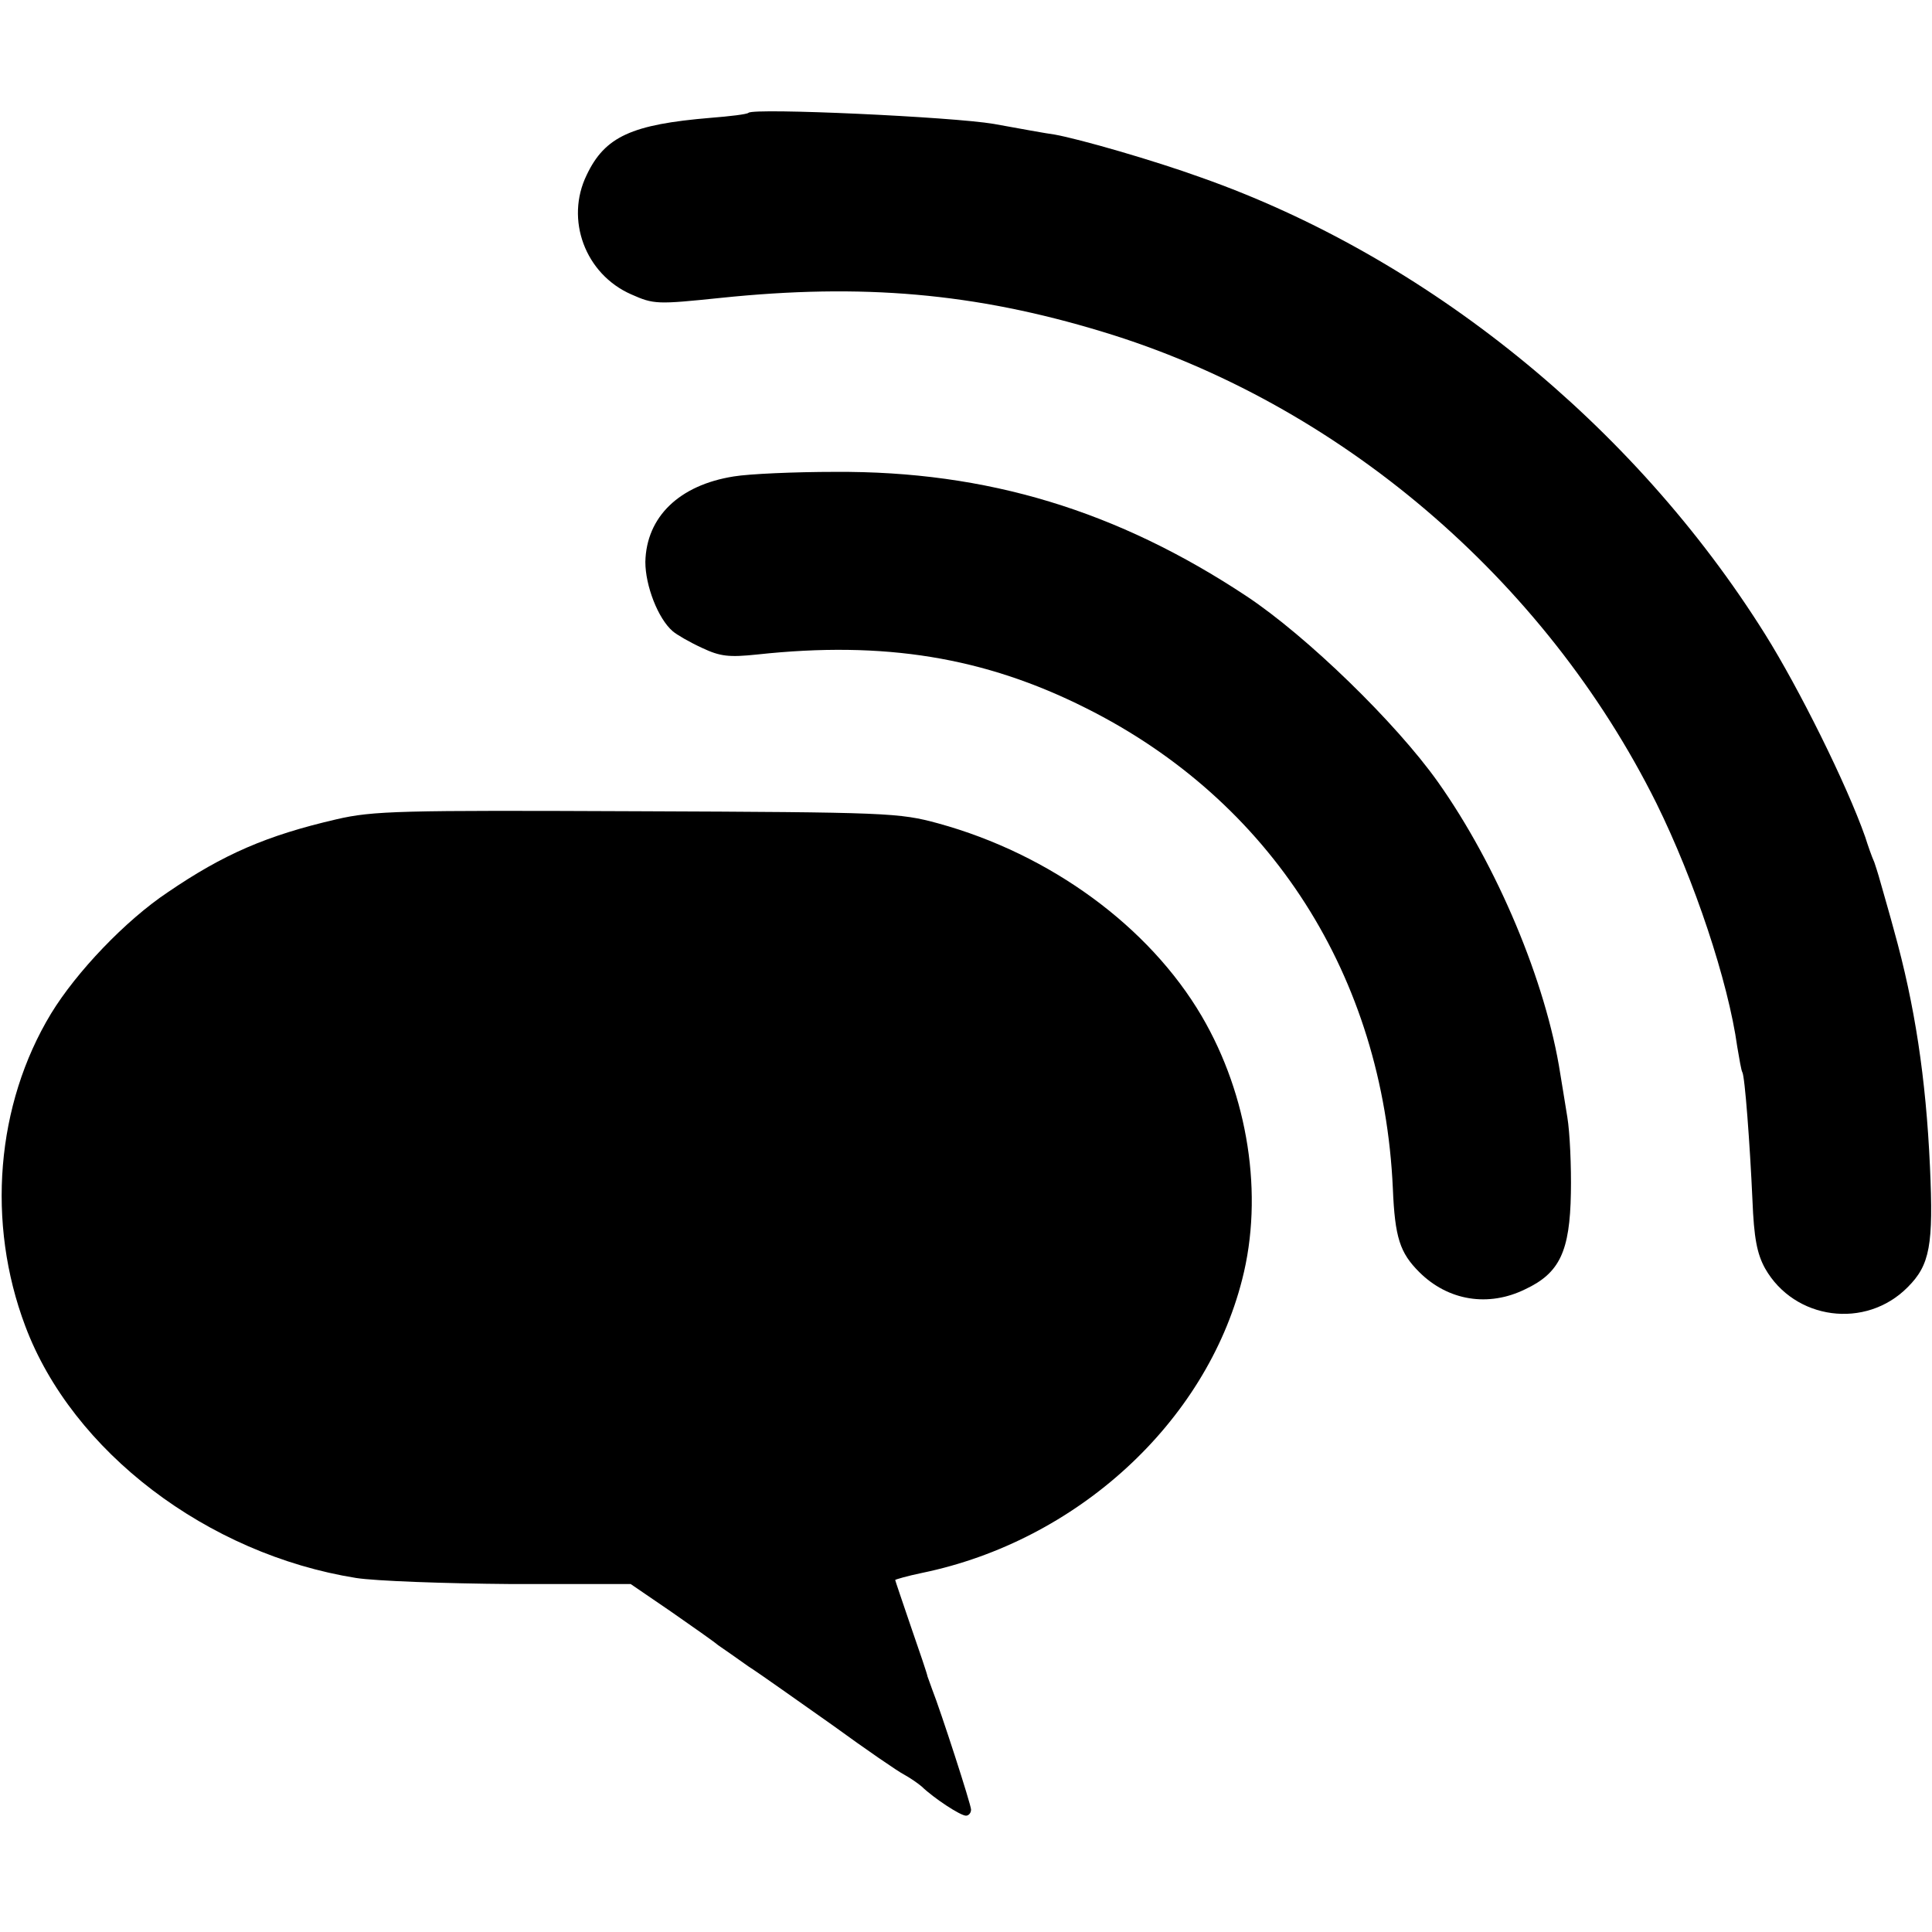 <?xml version="1.0" standalone="no"?>
<!DOCTYPE svg PUBLIC "-//W3C//DTD SVG 20010904//EN"
 "http://www.w3.org/TR/2001/REC-SVG-20010904/DTD/svg10.dtd">
<svg version="1.0" xmlns="http://www.w3.org/2000/svg"
 width="382pt" height="382pt" viewBox="0 0 382 382"
 preserveAspectRatio="xMidYMid meet">
<g transform="translate(0,382) scale(0.1,-0.1)"
fill="#000000" stroke="none">
<path d="M1480 3597 c-3 -3 -37 -7 -75 -10 -156 -13 -209 -37 -245 -113 -43
-88 -3 -196 88 -236 45 -20 51 -20 177 -7 279 29 502 10 755 -67 466 -141 874
-488 1095 -932 75 -152 142 -352 160 -482 4 -24 8 -47 10 -50 5 -8 15 -142 20
-253 3 -75 9 -106 25 -135 58 -102 199 -121 282 -37 44 44 51 83 44 238 -8
176 -30 320 -71 467 -8 30 -18 64 -21 75 -9 32 -11 39 -18 60 -5 11 -13 34
-18 50 -37 105 -131 294 -198 401 -260 415 -670 746 -1115 903 -94 34 -240 76
-290 85 -16 2 -70 12 -120 21 -82 14 -474 32 -485 22z"/>
<path d="M1451 2878 c-108 -17 -173 -80 -175 -169 0 -47 25 -112 54 -137 8 -7
34 -22 58 -33 36 -17 53 -19 110 -13 250 27 448 -5 649 -106 366 -183 588
-530 607 -950 4 -97 14 -127 52 -165 57 -57 137 -70 210 -34 68 32 88 75 90
190 1 52 -2 120 -7 150 -5 30 -11 69 -14 86 -28 181 -125 412 -242 577 -83
117 -259 288 -378 367 -255 169 -513 248 -814 246 -80 0 -170 -4 -200 -9z"/>
<path d="M665 2200 c-138 -32 -223 -69 -333 -144 -84 -56 -181 -158 -231 -240
-109 -180 -128 -414 -51 -618 93 -248 360 -451 654 -498 38 -6 176 -11 306
-12 l237 0 79 -54 c43 -30 86 -60 94 -67 9 -6 36 -25 60 -42 25 -16 99 -69
166 -116 66 -48 130 -92 142 -98 11 -6 27 -17 34 -23 25 -24 77 -58 88 -58 5
0 10 5 10 12 0 10 -60 195 -77 238 -3 8 -7 20 -9 25 -1 6 -16 50 -33 99 -17
50 -31 91 -31 92 0 1 24 8 53 14 306 63 561 297 633 580 43 167 12 364 -80
521 -104 177 -299 320 -521 381 -77 21 -99 22 -595 24 -469 2 -522 1 -595 -16z"/>
</g>
</svg>
